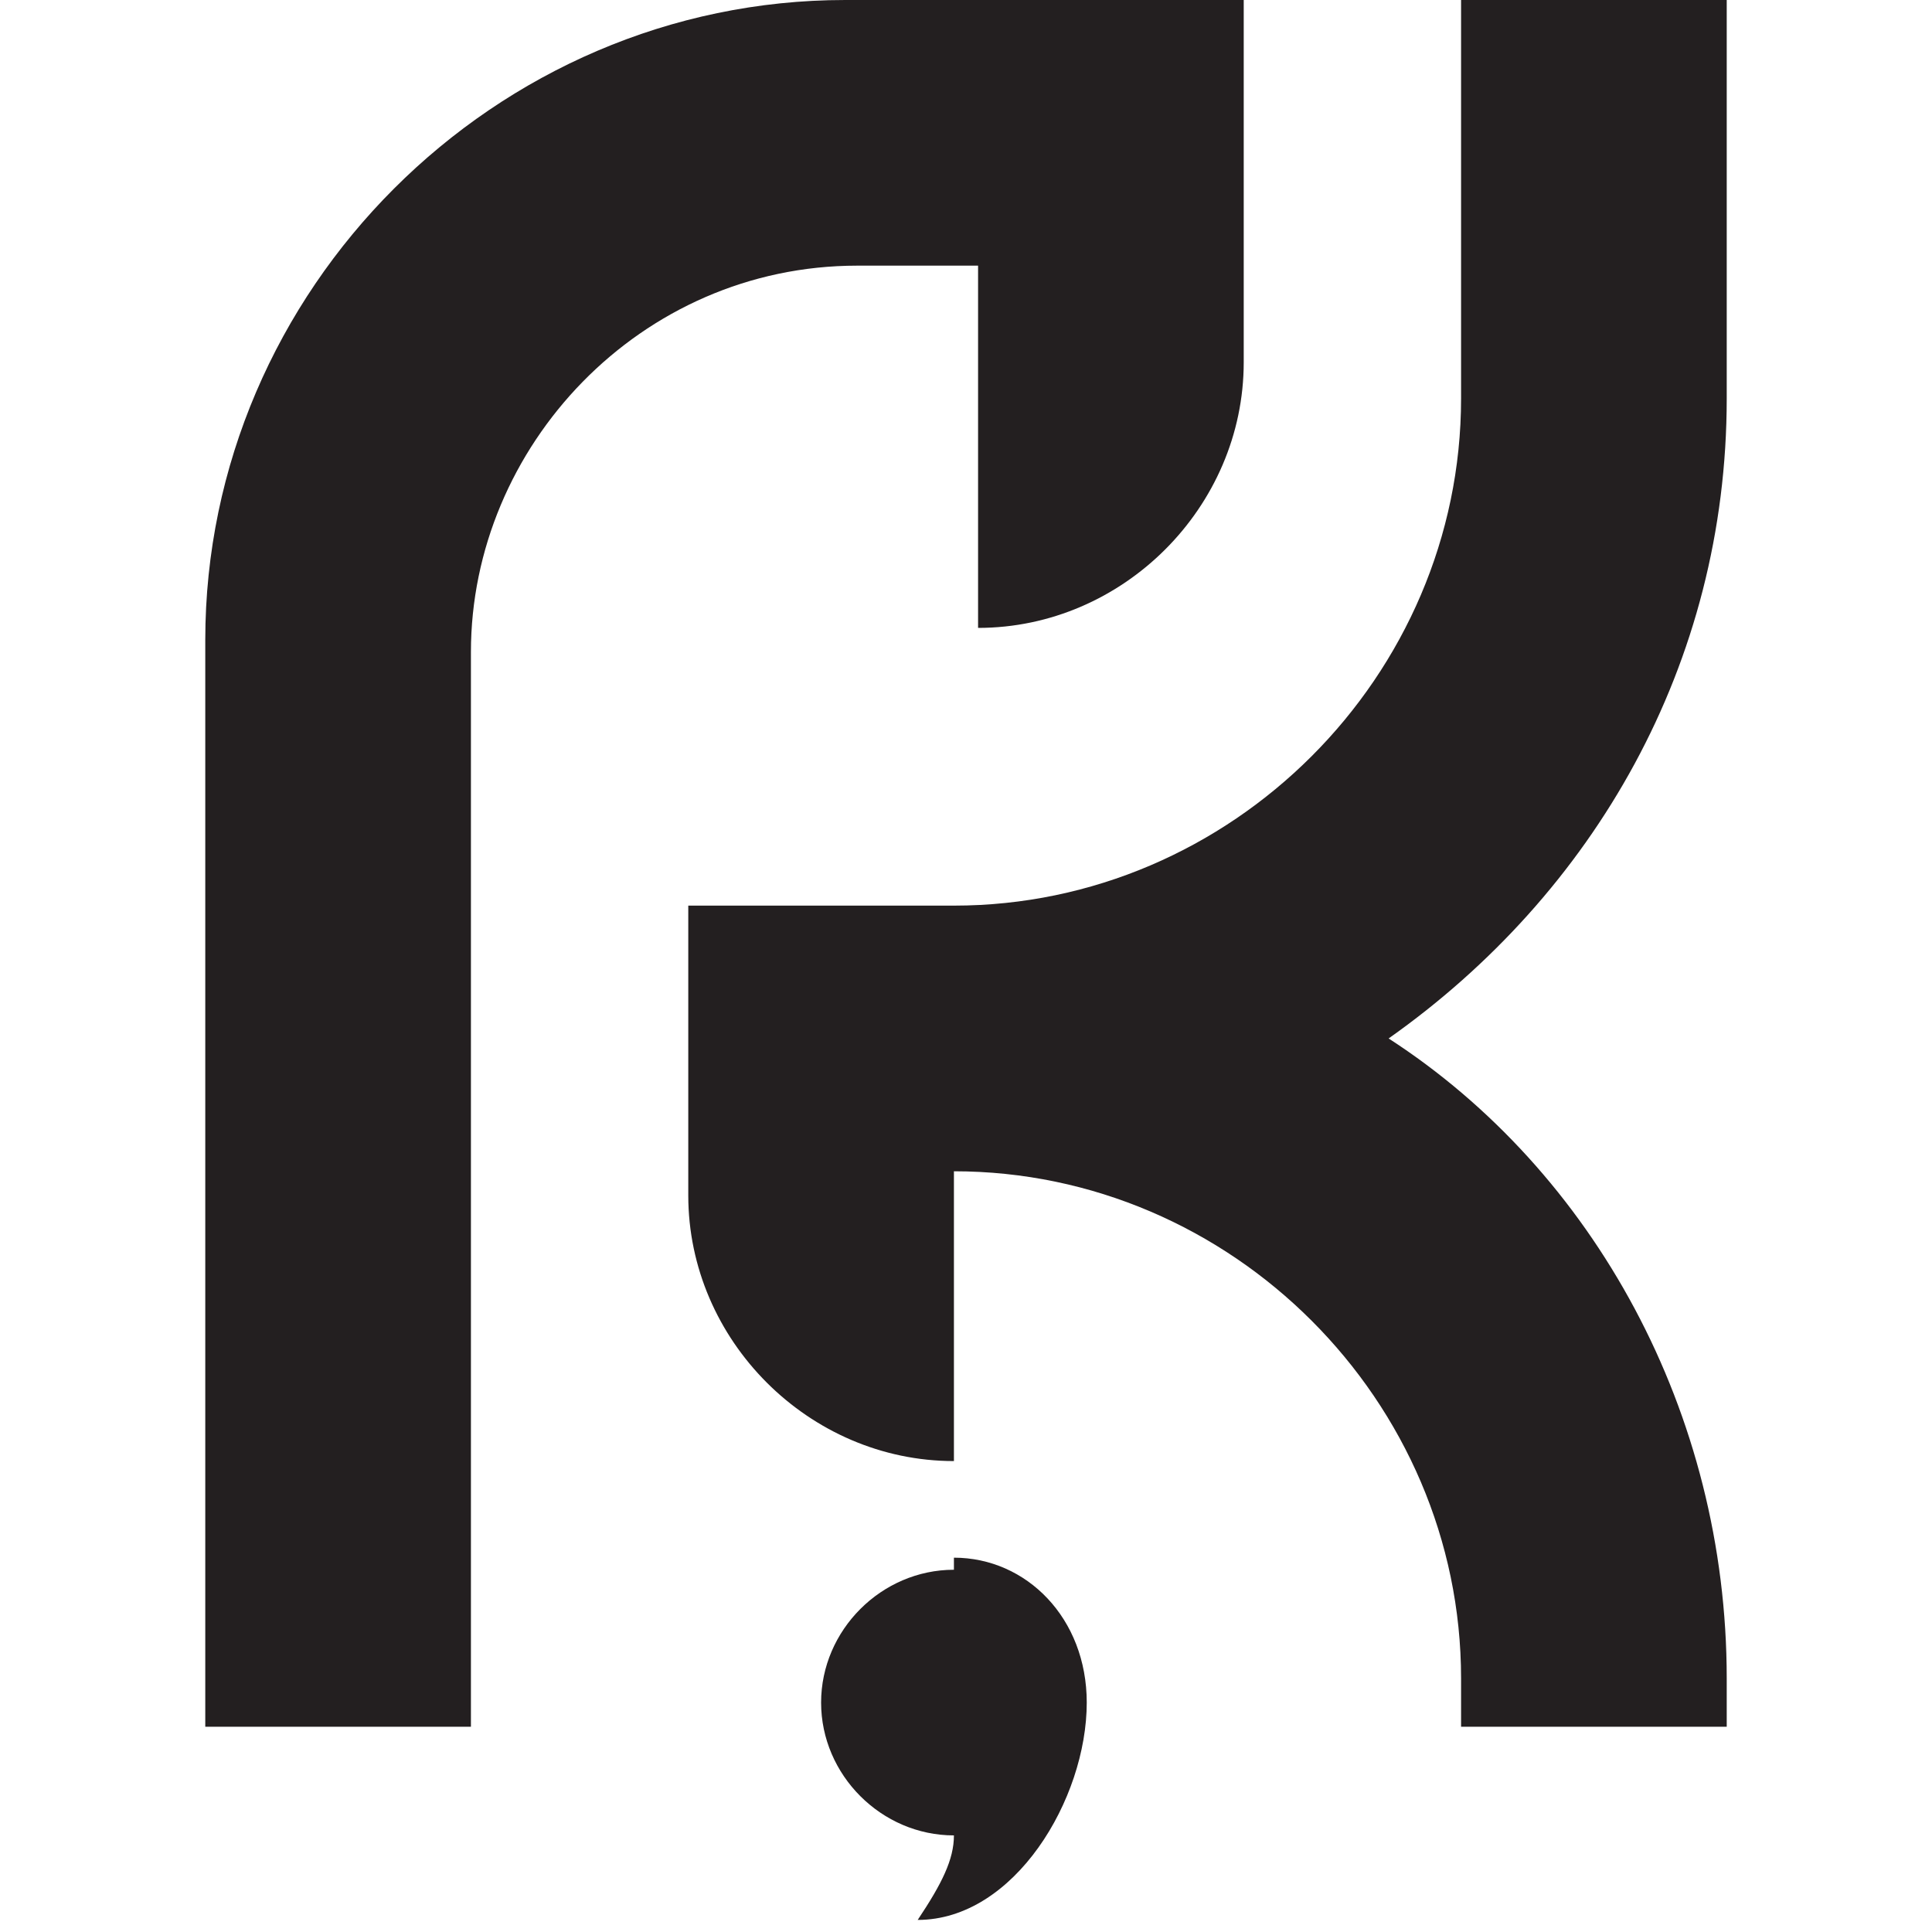 <?xml version="1.0" encoding="UTF-8"?>
<svg data-bbox="1.7 0 12.6 15.9" viewBox="0 0 16 16" xmlns="http://www.w3.org/2000/svg" data-type="color">
    <g>
        <path d="M11.5 8.6c1.7 1.1 2.8 3.1 2.8 5.3v.4h-2.2v-.4c0-2.3-1.9-4.2-4.2-4.2v2.4c-1.2 0-2.2-1-2.2-2.2V7.5h2.2c2.3 0 4.2-1.9 4.2-4.2V0h2.2v3.3c0 2.2-1.1 4.1-2.8 5.3" fill="#231f20" data-color="1"/>
        <path d="M10.3 0v3c0 1.2-1 2.2-2.2 2.2v-3h-1c-1.8 0-3.2 1.5-3.2 3.2v8.9H1.7v-9C1.7 2.4 4.1 0 7 0z" fill="#231f20" data-color="1"/>
        <path d="M7.9 13c-.6 0-1.1.5-1.1 1.1s.5 1.1 1.1 1.1c0 .2-.1.4-.3.7.8 0 1.4-1 1.4-1.8 0-.7-.5-1.2-1.1-1.2Z" fill="#231f20" data-color="1"/>
    </g>
</svg>

